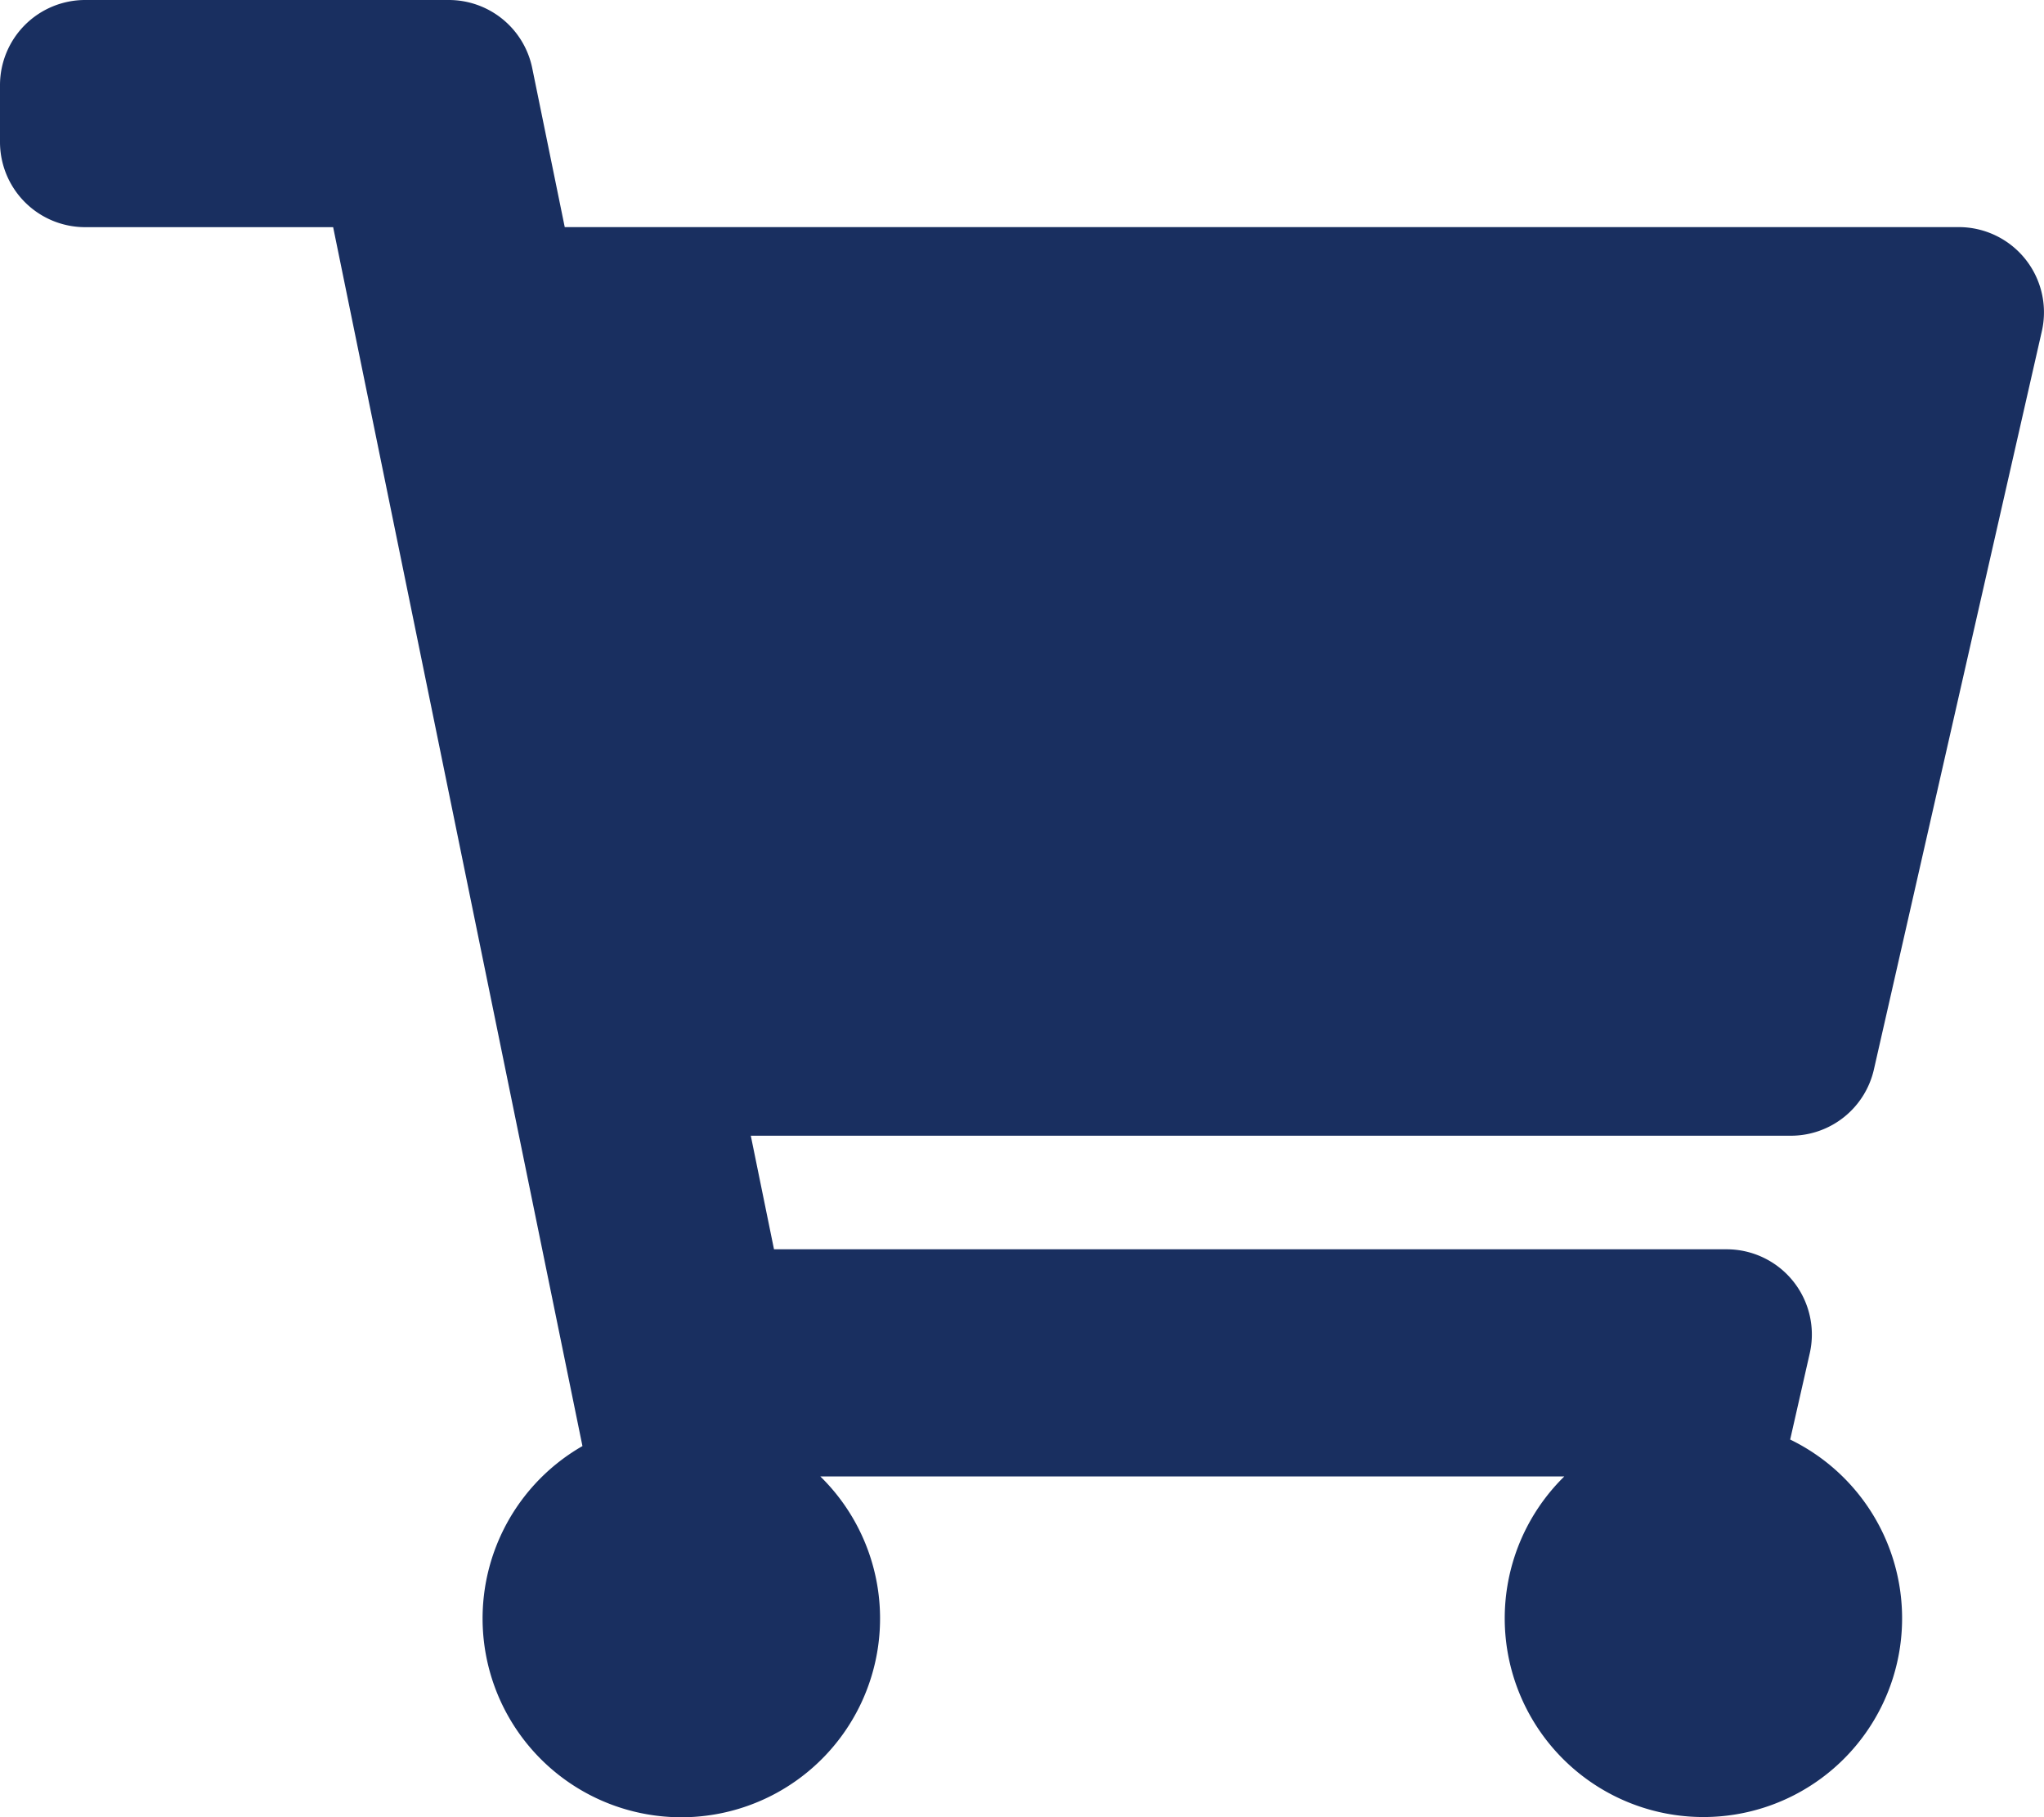 <svg xmlns="http://www.w3.org/2000/svg" width="39.813" height="35.389" viewBox="0 0 39.813 35.389">
  <path id="Icon_awesome-shopping-cart" data-name="Icon awesome-shopping-cart" d="M36.5,20.827,39.771,6.45a1.659,1.659,0,0,0-1.618-2.027H11l-.634-3.1A1.659,1.659,0,0,0,8.746,0H1.659A1.659,1.659,0,0,0,0,1.659V2.765A1.659,1.659,0,0,0,1.659,4.424h4.83l4.856,23.738a3.871,3.871,0,1,0,4.634.592H30.469a3.87,3.87,0,1,0,4.4-.719l.381-1.678a1.659,1.659,0,0,0-1.618-2.027H15.076l-.452-2.212H34.886A1.659,1.659,0,0,0,36.5,20.827Z" fill="#192f60"/>
</svg>
